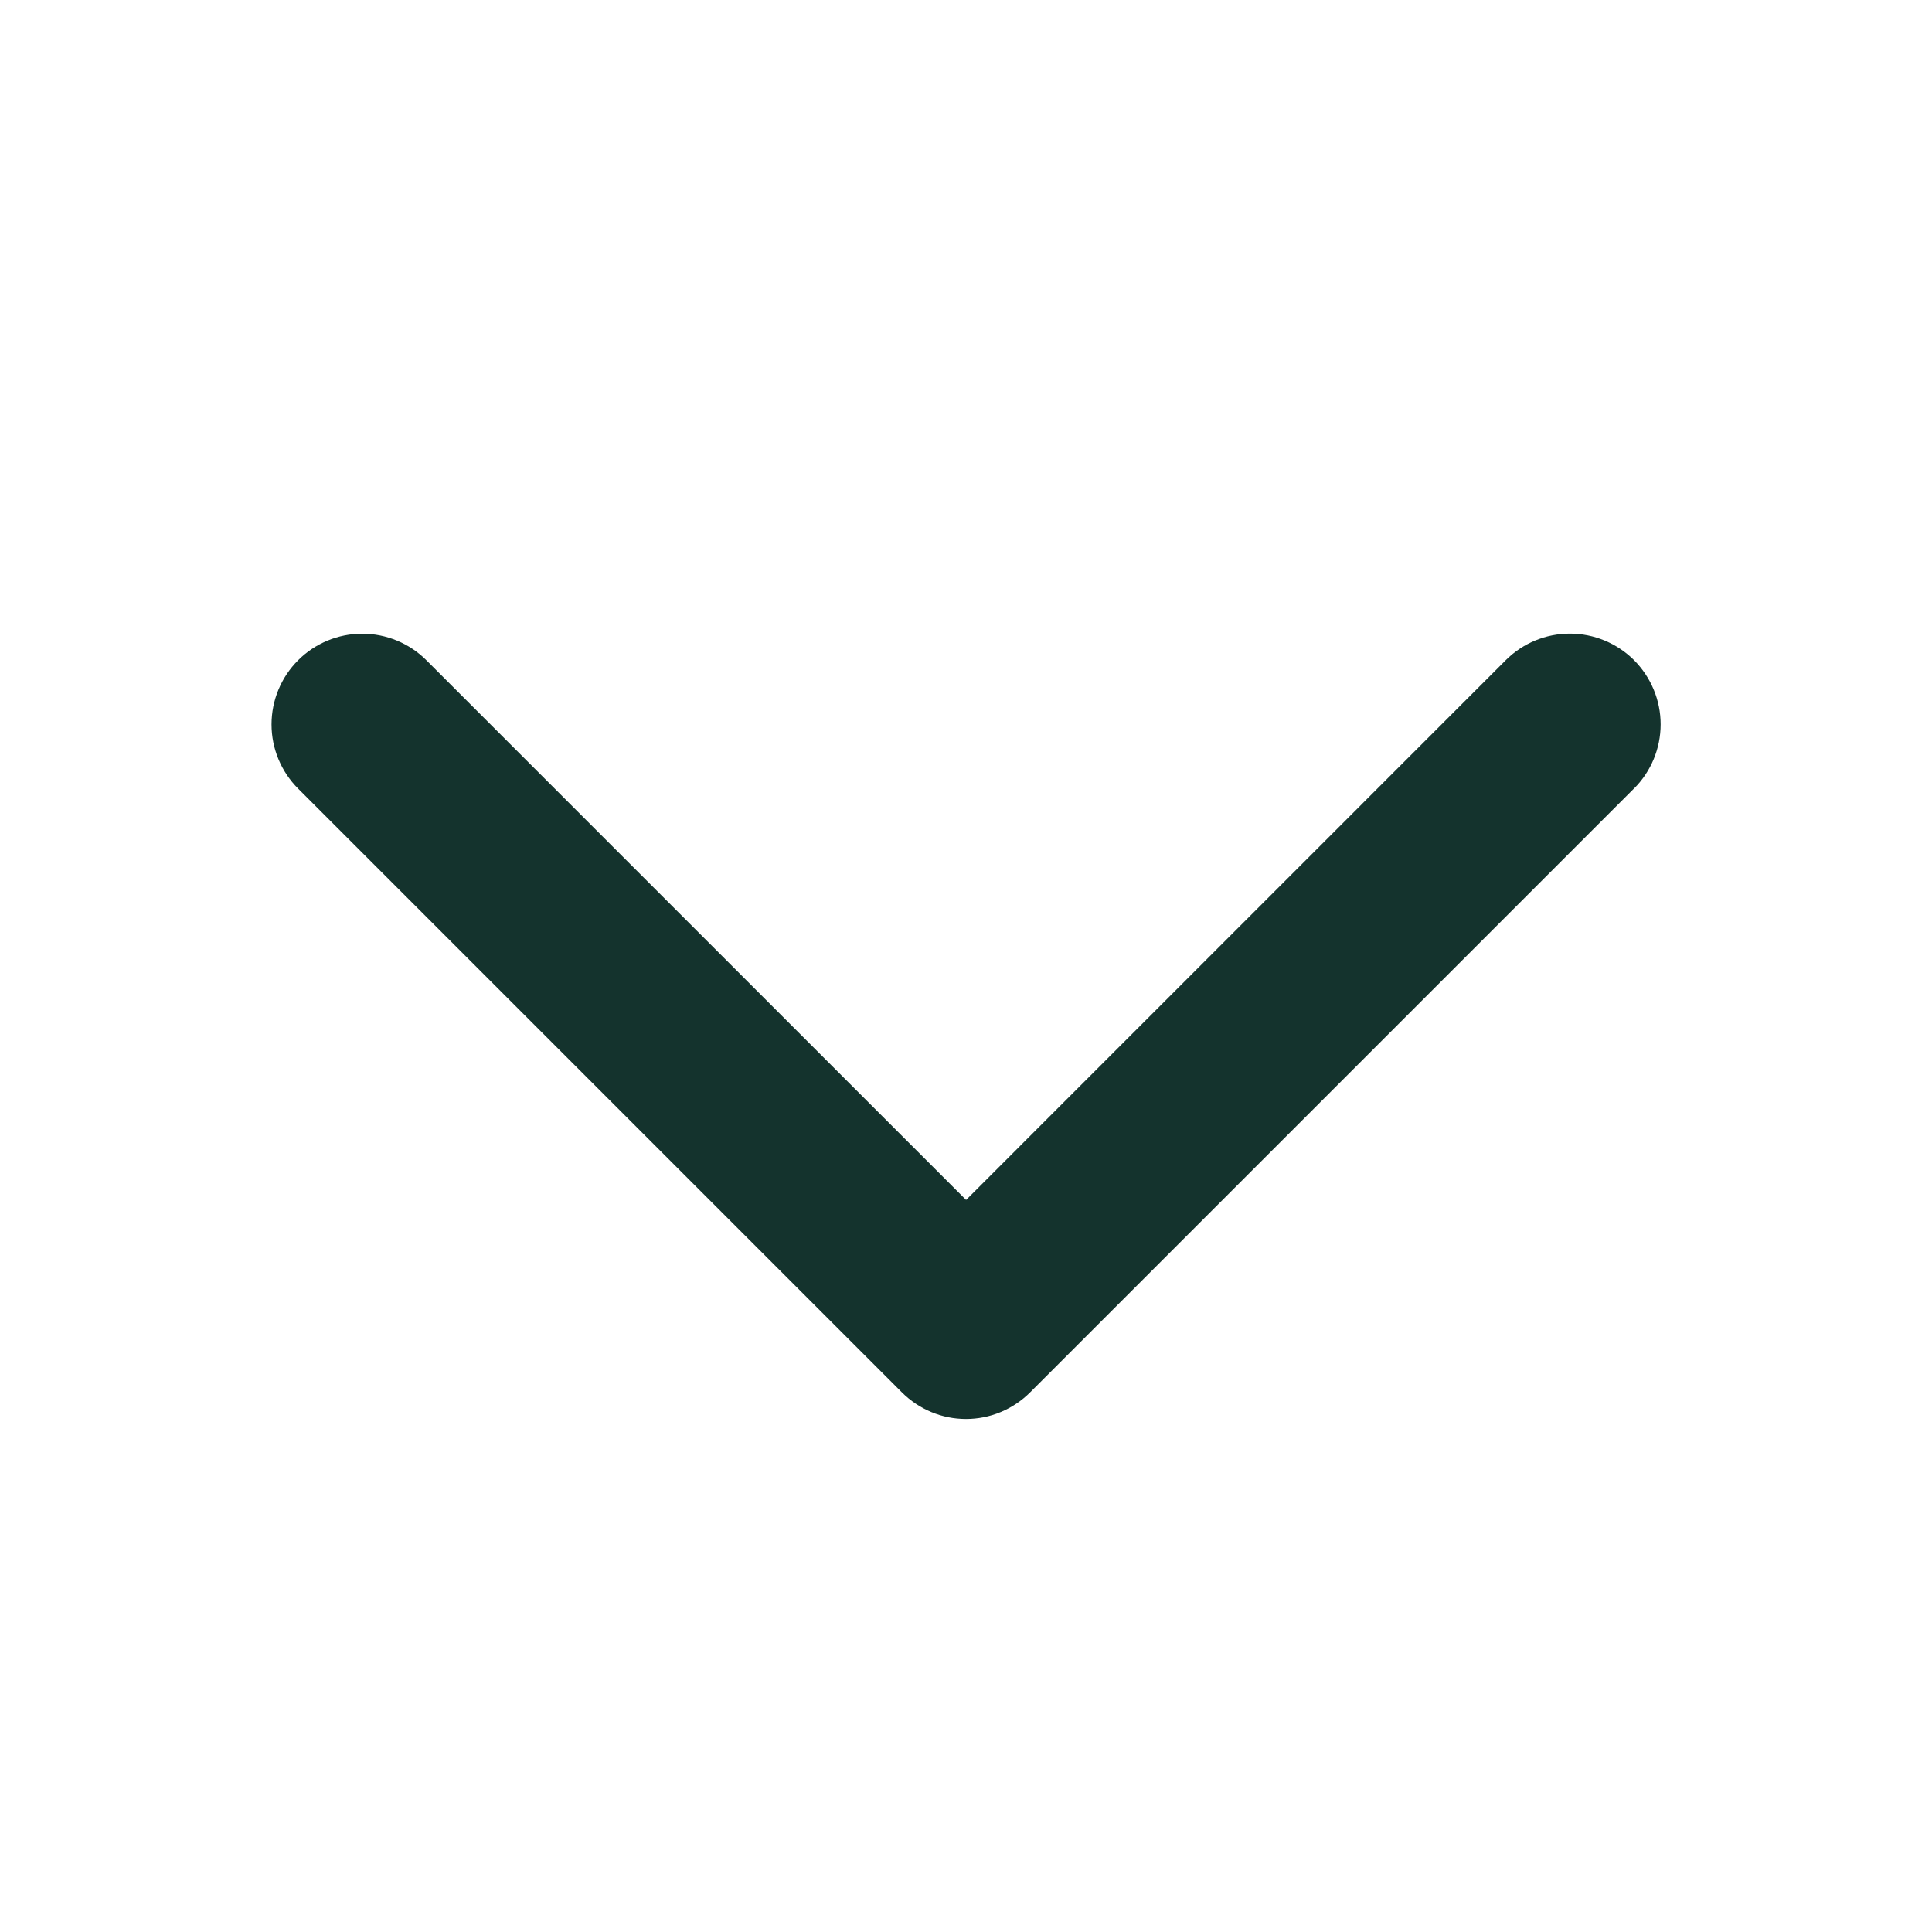 <svg width="24" height="24" viewBox="0 0 24 24" fill="none" xmlns="http://www.w3.org/2000/svg">
<path d="M20.297 9.796L12.797 17.296C12.692 17.401 12.568 17.484 12.431 17.541C12.295 17.598 12.148 17.627 12 17.627C11.852 17.627 11.705 17.598 11.569 17.541C11.432 17.484 11.308 17.401 11.203 17.296L3.703 9.796C3.492 9.585 3.373 9.298 3.373 8.999C3.373 8.7 3.492 8.413 3.703 8.202C3.914 7.991 4.201 7.872 4.5 7.872C4.799 7.872 5.086 7.991 5.297 8.202L12.001 14.906L18.705 8.201C18.916 7.99 19.203 7.871 19.502 7.871C19.801 7.871 20.087 7.99 20.299 8.201C20.51 8.413 20.629 8.699 20.629 8.998C20.629 9.297 20.51 9.584 20.299 9.795L20.297 9.796Z" fill="#14332D"/>
</svg>
